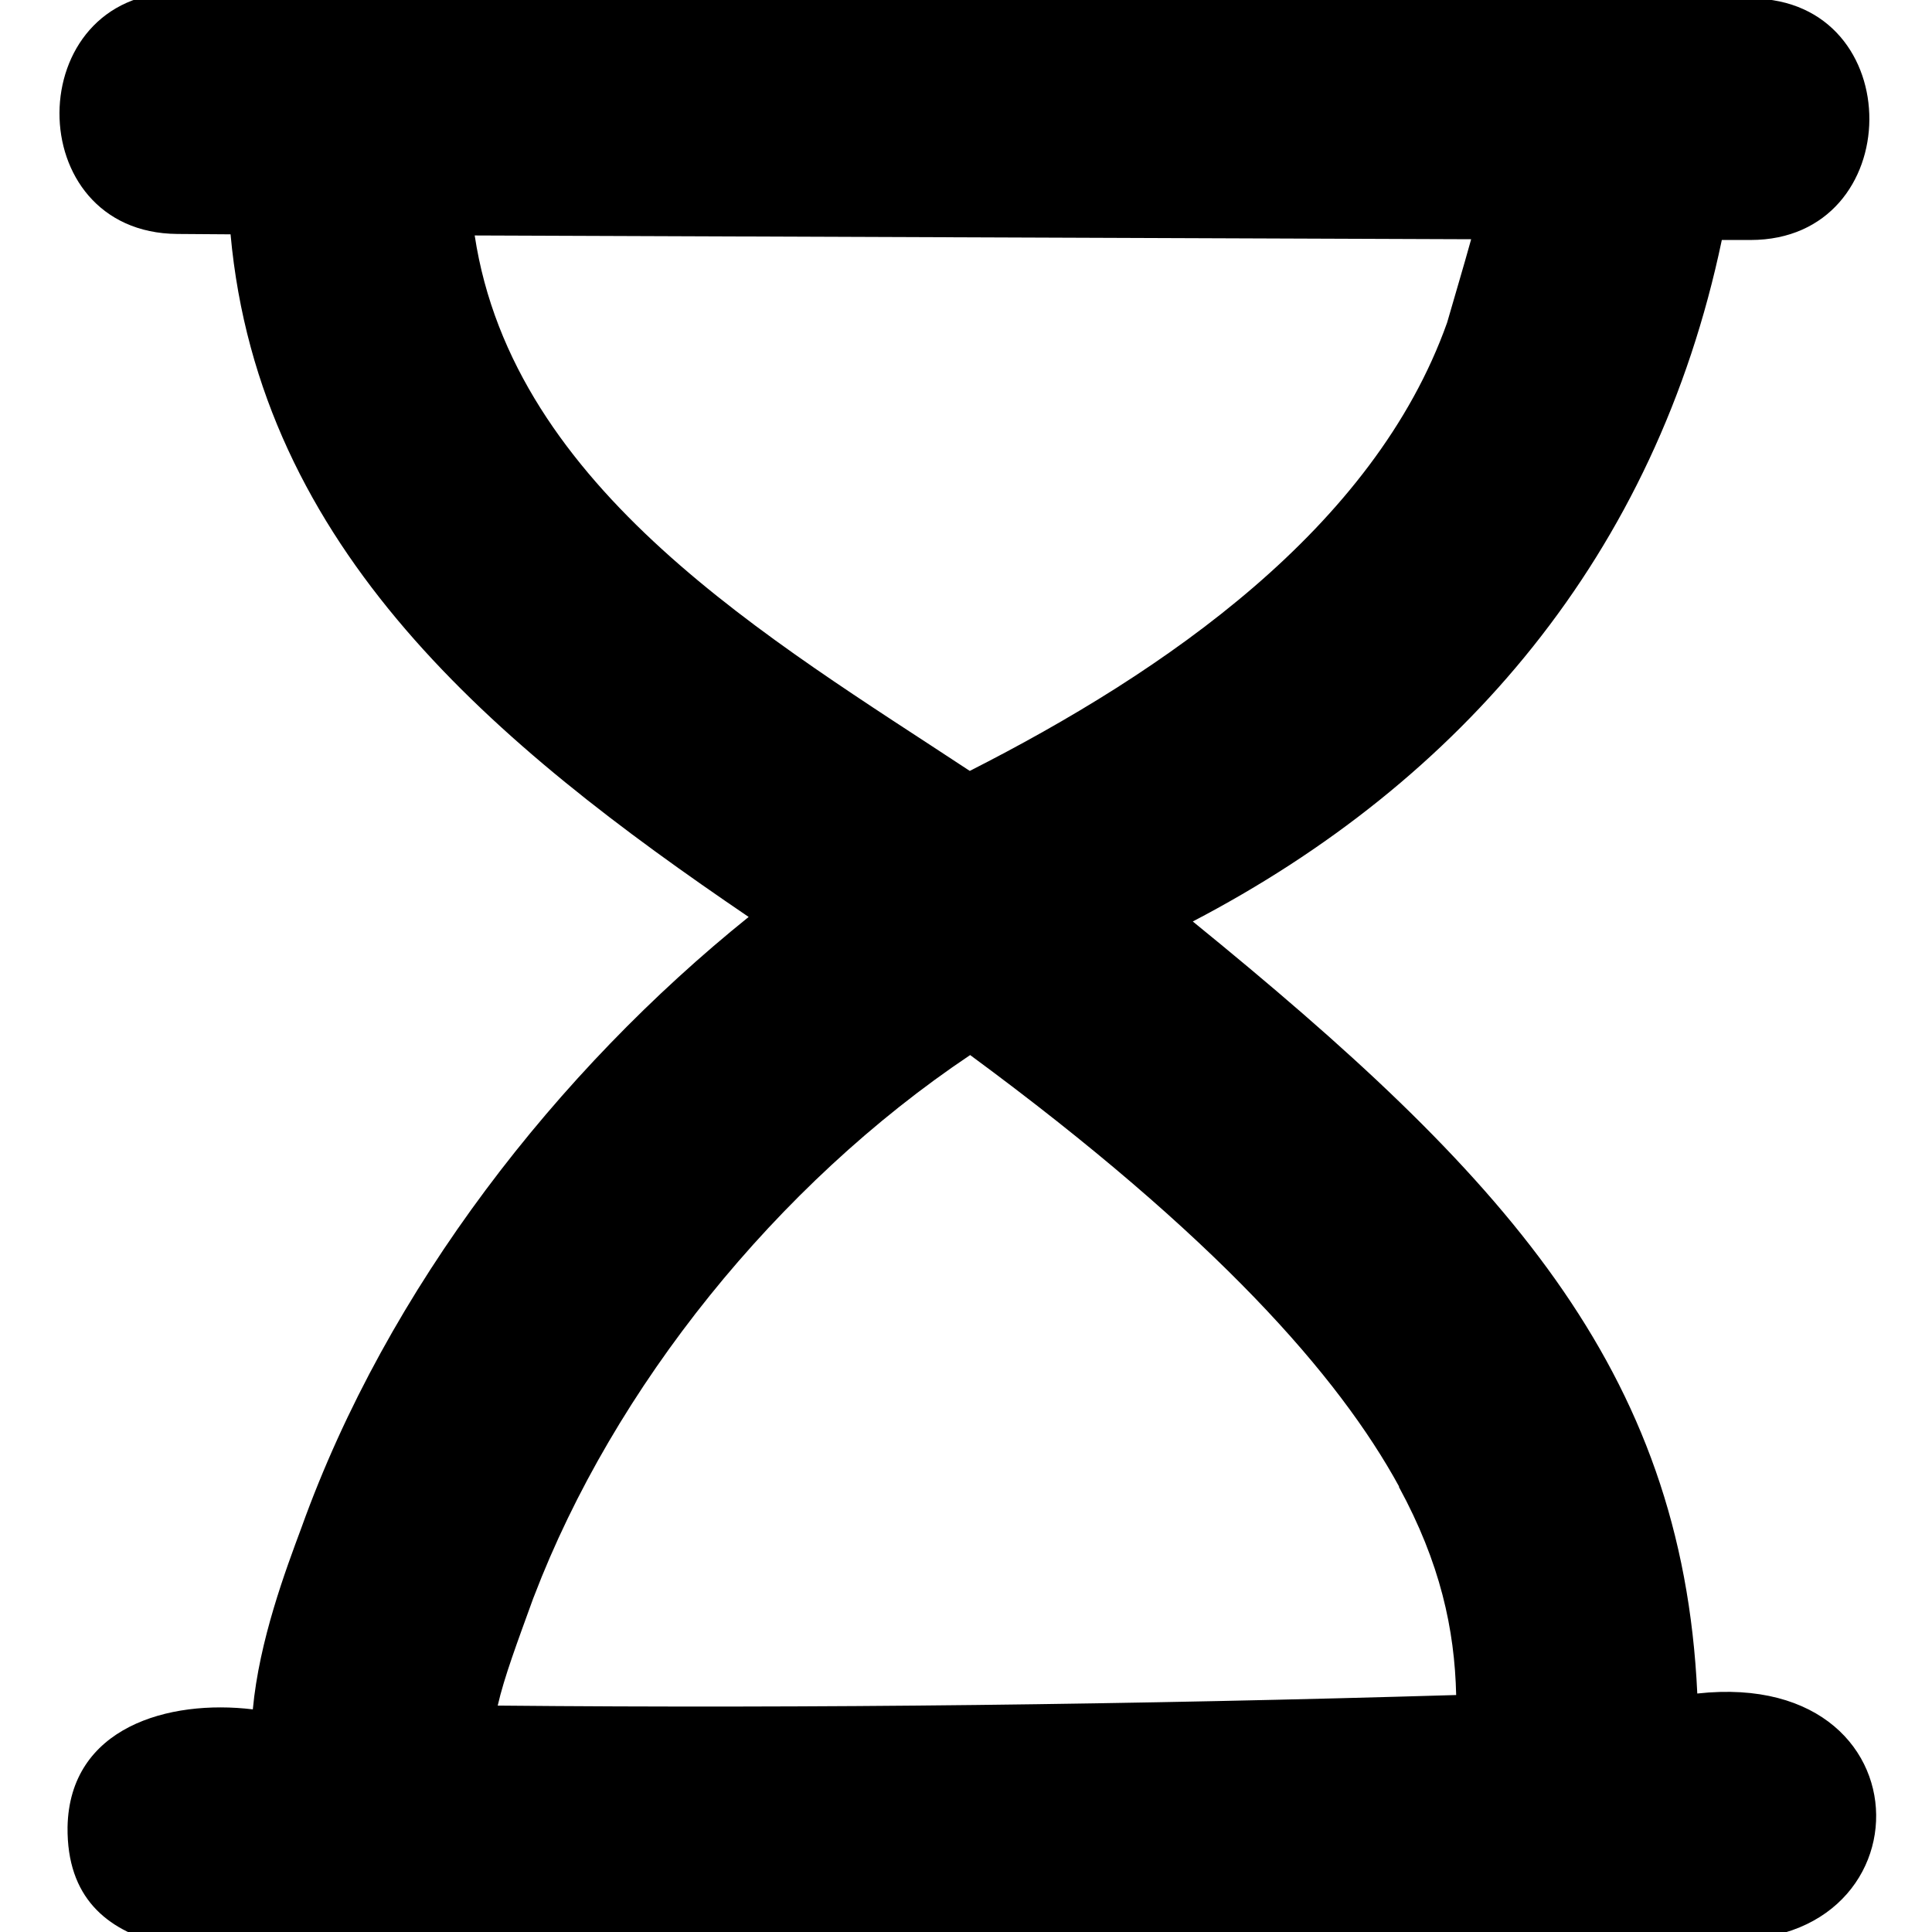 <svg xmlns="http://www.w3.org/2000/svg" viewBox="0 0 512 512"><!--! Font Awesome Pro 7.0.0 by @fontawesome - https://fontawesome.com License - https://fontawesome.com/license (Commercial License) Copyright 2025 Fonticons, Inc. --><path fill="currentColor" d="M463.9 63.6c41.7 0 42.2-63.7 .3-64L47.3-2C5.5-2 5.1 61.7 47 62l14.1 .1c7.6 83.5 70.3 135.4 137.3 180.9-50.7 40.8-95.7 98.3-118.5 161.8-4.2 11.3-11.2 29.9-12.9 48.2-22.3-2.7-48.6 4.7-49.1 31.2-.4 37.4 42.5 34 68.5 32.2 120.1 .6 241-2.5 360.8-3.6 64.3 12.1 68.1-71.2 2.6-64-4-86.4-51.6-137.8-133.7-204.6 71.1-37.1 122.7-97.1 140.2-180.6l7.6 0zm-74-.3c-2.1 7.6-4.6 15.9-6.4 22.2-19.4 54.5-74.9 92.6-126.5 118.8-52.6-34.7-121-74.5-131.2-141.9l264.1 1zM370.7 394c11 20.2 14.8 37.8 15.2 55.2-84.3 2.5-170.1 3.6-254 2.8 1.7-7.5 5.2-16.8 9.4-28.4l.2-.5c21.2-55.5 64.4-109.2 115.6-143.5 65.2 48 97.7 85.1 113.7 114.4z"/></svg>